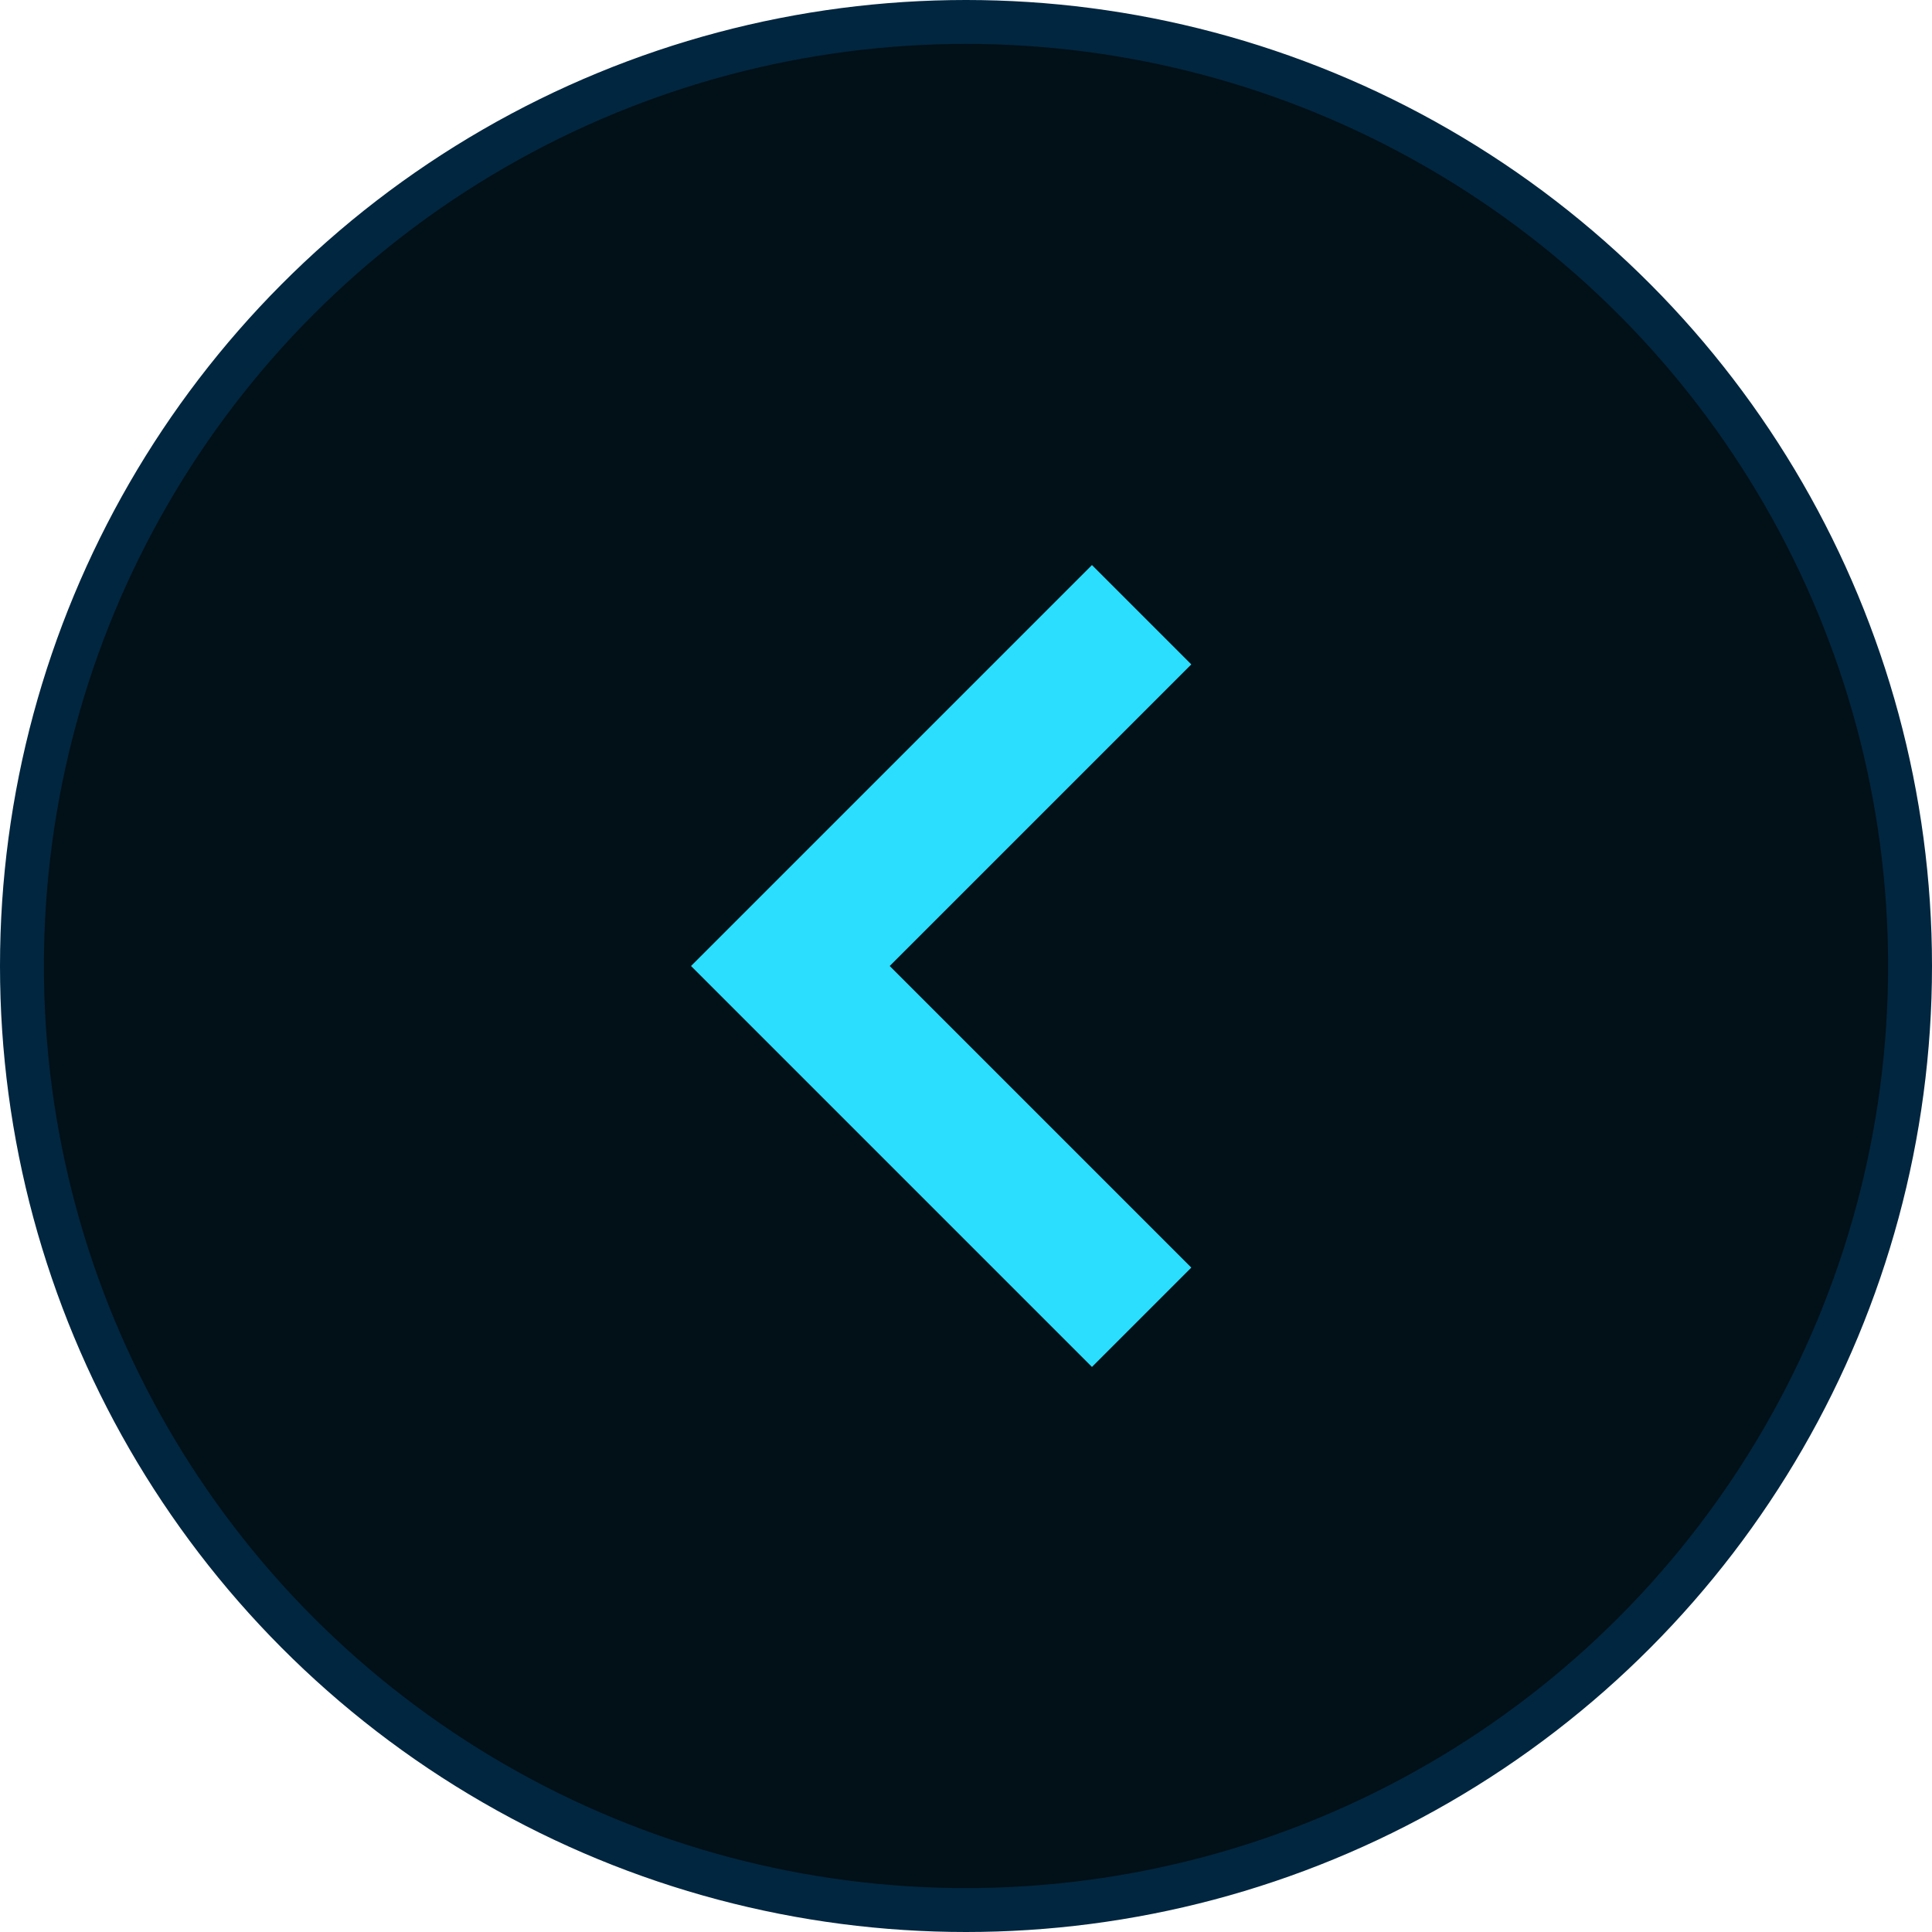 <svg xmlns="http://www.w3.org/2000/svg" width="44" height="44" fill="transparent"><circle cx="22" cy="22" r="21.5" fill="#021017" stroke="#012640" transform="rotate(-180 22 22)"/><path stroke="#2BDEFD" stroke-width="3.2" d="m26 30-8-8 8-8"/></svg>